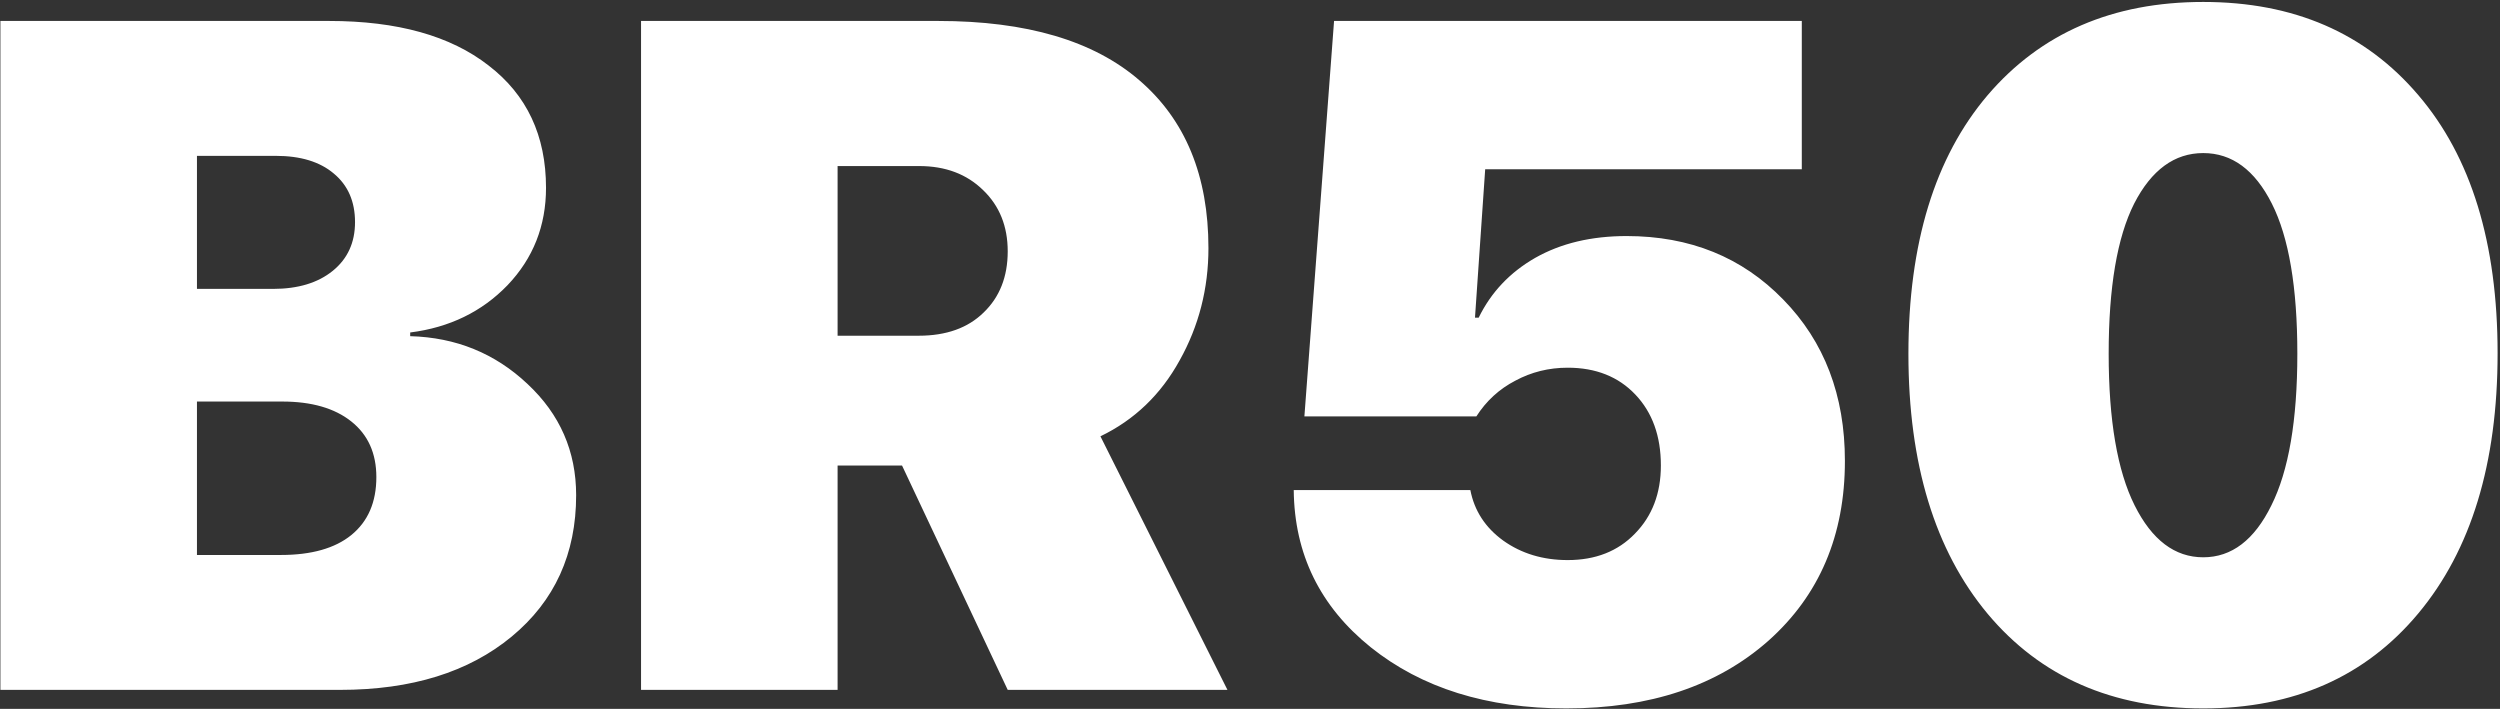 <?xml version="1.0" encoding="UTF-8"?> <svg xmlns="http://www.w3.org/2000/svg" width="790" height="224" viewBox="0 0 790 224" fill="none"><rect x="0" y="0" width="790" height="224" fill="#333333" stroke="none"/> <path d="M107.502 218H0.129V6.623H103.986C125.568 6.623 142.365 11.31 154.377 20.686C166.486 29.963 172.541 42.853 172.541 59.357C172.541 71.369 168.488 81.623 160.383 90.119C152.277 98.518 142.023 103.498 129.621 105.061V106.232C144.074 106.623 156.428 111.652 166.682 121.32C176.936 130.891 182.062 142.609 182.062 156.477C182.062 175.031 175.275 189.924 161.701 201.154C148.127 212.385 130.061 218 107.502 218ZM62.238 49.25V91.291H86.262C94.172 91.291 100.471 89.387 105.158 85.578C109.846 81.769 112.189 76.643 112.189 70.197C112.189 63.654 109.943 58.527 105.451 54.816C101.057 51.105 94.953 49.25 87.141 49.25H62.238ZM62.238 175.373H88.752C98.42 175.373 105.842 173.273 111.018 169.074C116.291 164.777 118.928 158.674 118.928 150.764C118.928 143.244 116.291 137.385 111.018 133.186C105.744 128.986 98.469 126.887 89.191 126.887H62.238V175.373ZM264.68 52.473V106.086H290.314C299.006 106.086 305.842 103.645 310.822 98.762C315.9 93.879 318.439 87.434 318.439 79.426C318.439 71.516 315.852 65.07 310.676 60.09C305.5 55.012 298.762 52.473 290.461 52.473H264.68ZM264.68 147.102V218H202.57V6.623H296.467C324.396 6.623 345.588 12.873 360.041 25.373C374.592 37.873 381.867 55.549 381.867 78.4C381.867 91.193 378.84 103.01 372.785 113.85C366.828 124.689 358.479 132.697 347.736 137.873L387.873 218H318.439L285.041 147.102H264.68ZM494.953 223.859C469.855 223.859 449.25 217.414 433.137 204.523C417.121 191.633 409.016 175.08 408.82 154.865H464.631C465.9 161.408 469.367 166.73 475.031 170.832C480.793 174.934 487.58 176.984 495.393 176.984C504.182 176.984 511.262 174.201 516.633 168.635C522.102 163.068 524.836 155.891 524.836 147.102C524.836 137.824 522.15 130.354 516.779 124.689C511.408 119.025 504.279 116.193 495.393 116.193C489.436 116.193 483.918 117.561 478.84 120.295C473.762 122.932 469.66 126.691 466.535 131.574H412.189L421.564 6.623H569.367V53.498H469.318L466.096 100.373H467.268C471.174 92.365 477.131 86.066 485.139 81.477C493.244 76.887 502.863 74.592 513.996 74.592C534.016 74.592 550.52 81.281 563.508 94.66C576.496 107.941 582.99 124.934 582.99 145.637C582.99 169.172 574.934 188.117 558.82 202.473C542.707 216.73 521.418 223.859 494.953 223.859ZM696.223 223.859C667.512 223.859 644.807 213.898 628.107 193.977C611.408 173.957 603.059 146.564 603.059 111.799C603.059 76.936 611.408 49.69 628.107 30.061C644.904 10.432 667.609 0.617 696.223 0.617C724.836 0.617 747.492 10.432 764.191 30.061C780.891 49.592 789.24 76.789 789.24 111.652C789.24 146.418 780.891 173.811 764.191 193.83C747.492 213.85 724.836 223.859 696.223 223.859ZM674.543 159.699C680.012 170.637 687.238 176.105 696.223 176.105C705.207 176.105 712.385 170.637 717.756 159.699C723.225 148.762 725.959 132.795 725.959 111.799C725.959 90.803 723.273 74.982 717.902 64.338C712.531 53.693 705.305 48.371 696.223 48.371C687.141 48.371 679.865 53.693 674.396 64.338C669.025 74.982 666.34 90.803 666.34 111.799C666.34 132.795 669.074 148.762 674.543 159.699Z" fill="white"></path> </svg> 